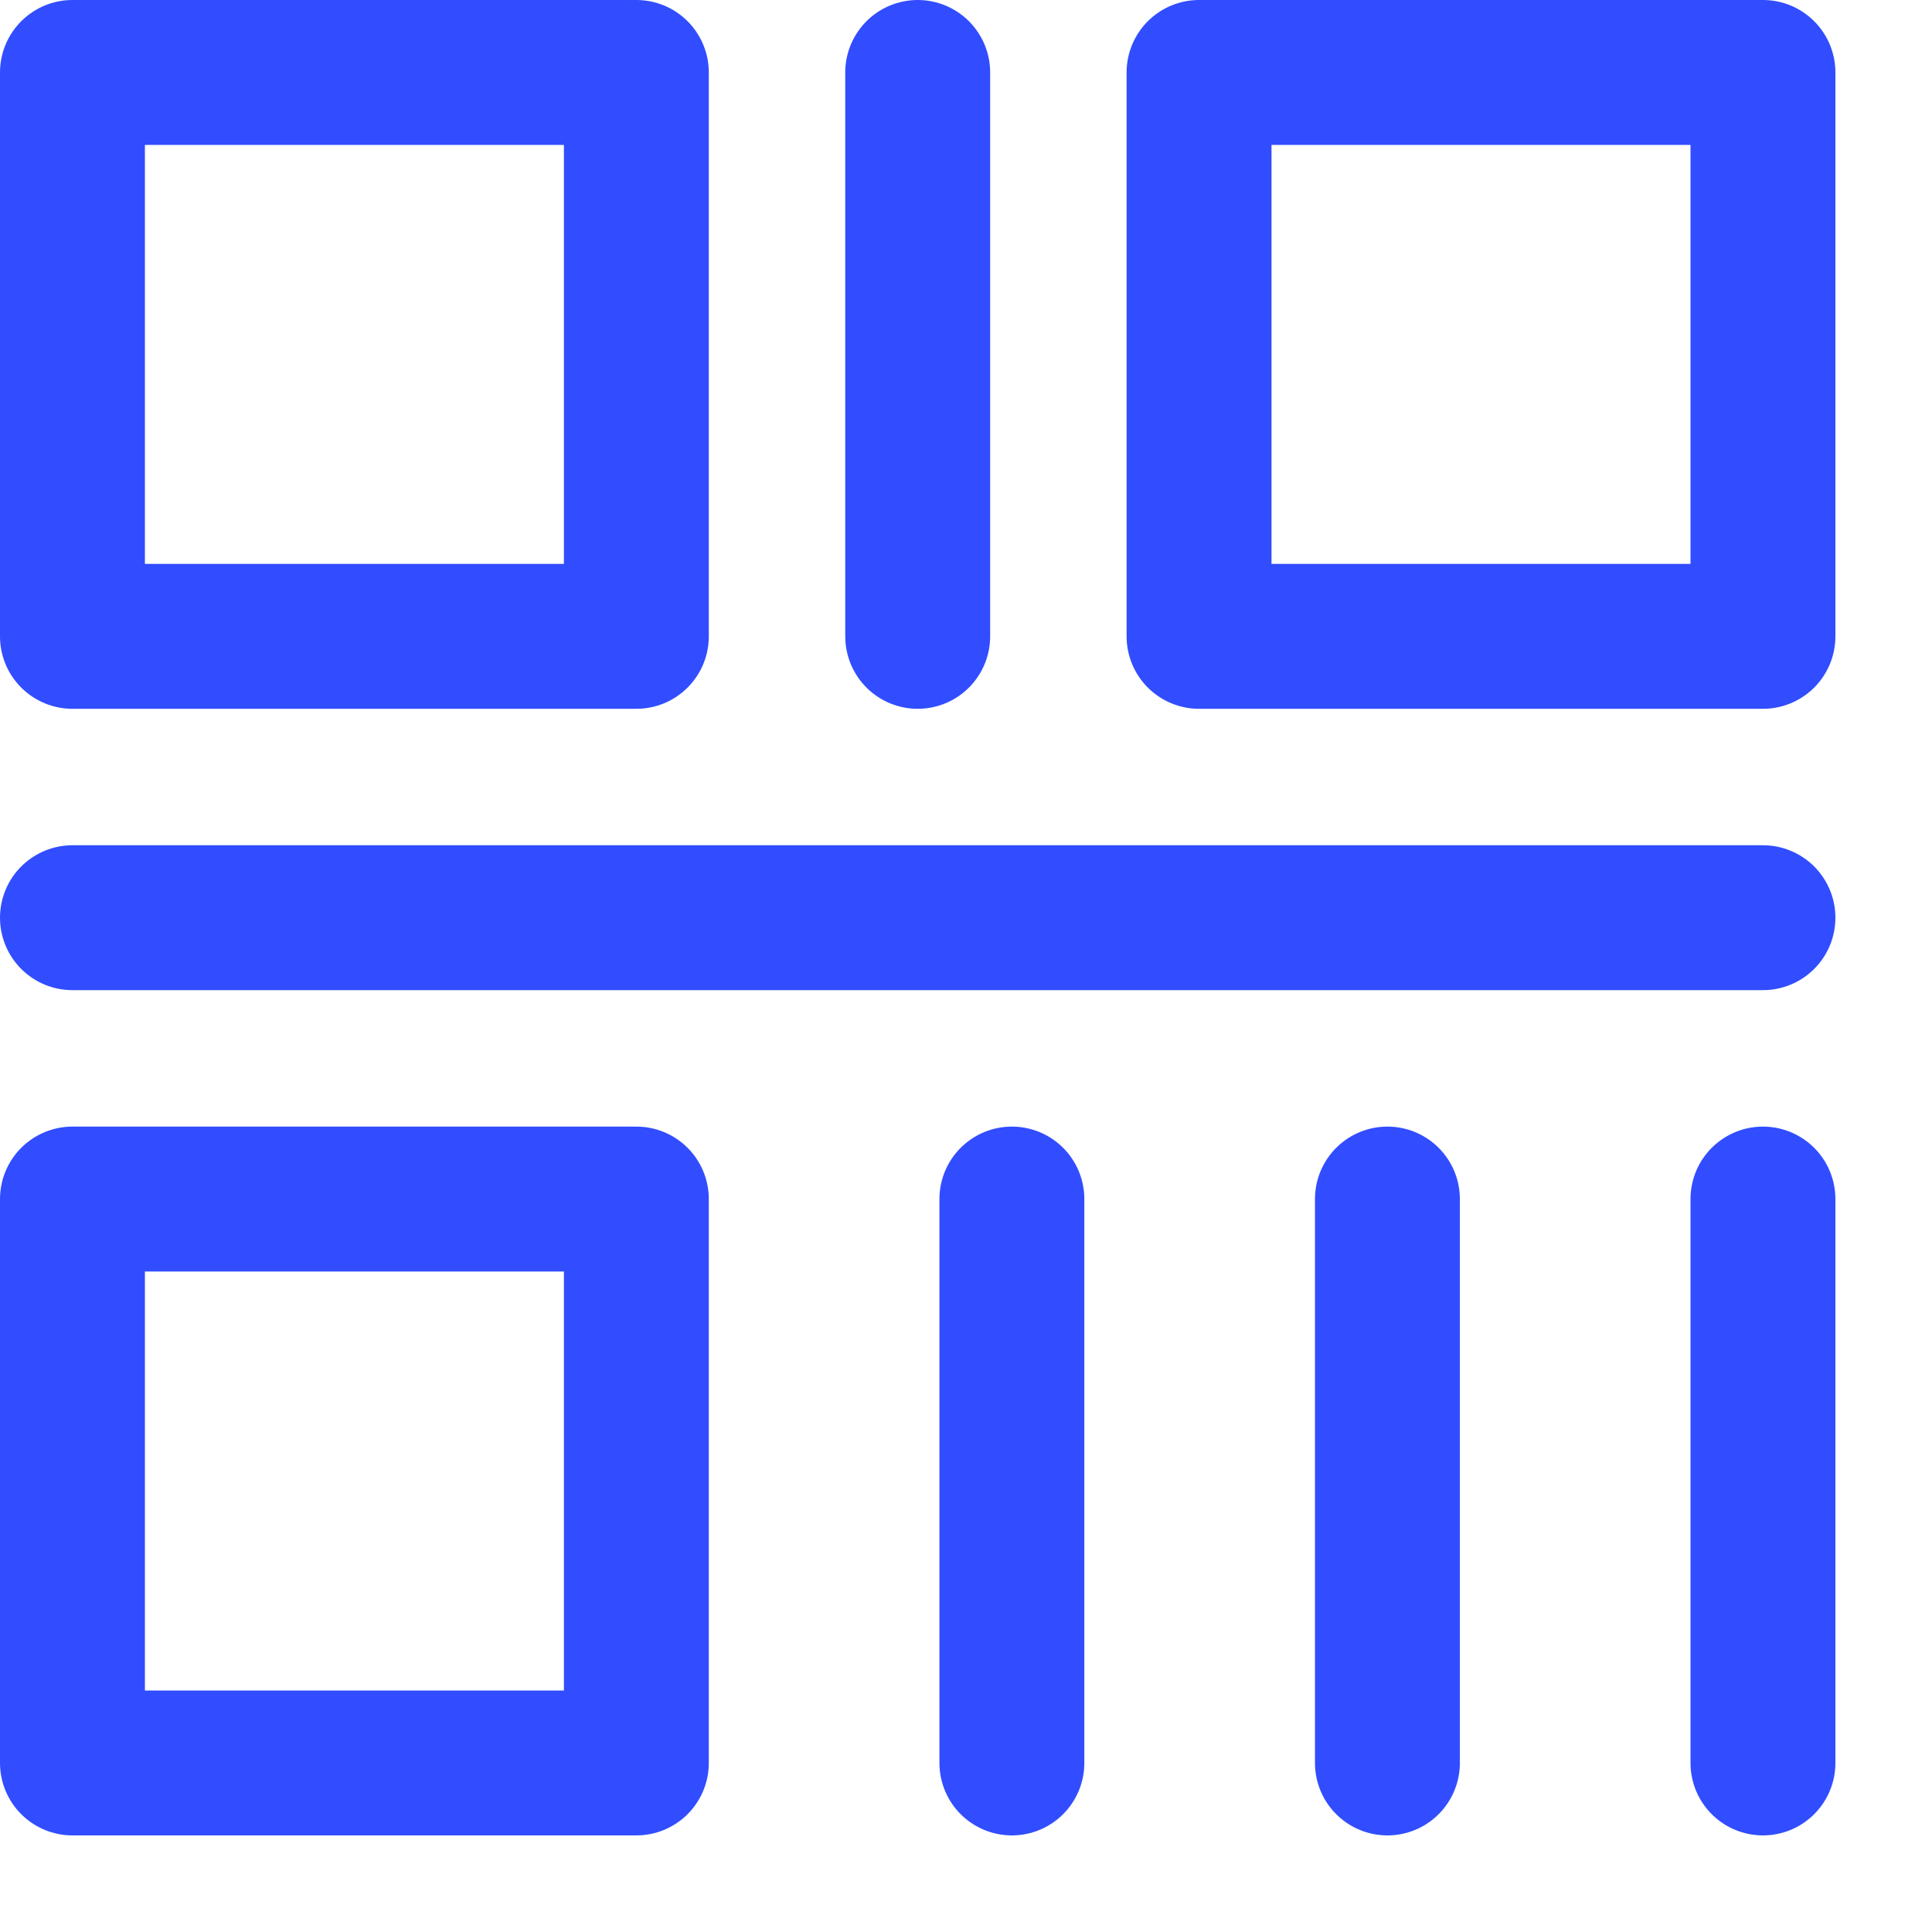 <svg width="16" height="16" viewBox="0 0 16 16" fill="none" xmlns="http://www.w3.org/2000/svg">
<g clip-path="url(#clip0_2_90)">
<path d="M5.27 0.6H0.6V5.27H5.27V0.6Z" stroke="#314dff" stroke-width="1.2" stroke-linejoin="round"/>
<path d="M5.27 9.93H0.6V14.6H5.27V9.93Z" stroke="#314dff" stroke-width="1.2" stroke-linejoin="round"/>
<path d="M14.6 0.6H9.93V5.27H14.6V0.6Z" stroke="#314dff" stroke-width="1.2" stroke-linejoin="round"/>
<path d="M7.6 0.6V5.27" stroke="#314dff" stroke-width="1.2" stroke-miterlimit="2.17" stroke-linecap="round"/>
<path d="M14.6 7.6H0.6" stroke="#314dff" stroke-width="1.2" stroke-miterlimit="2.17" stroke-linecap="round"/>
<path d="M11.49 9.93V14.6" stroke="#314dff" stroke-width="1.2" stroke-miterlimit="2.17" stroke-linecap="round"/>
<path d="M14.6 9.93V14.6" stroke="#314dff" stroke-width="1.2" stroke-miterlimit="2.17" stroke-linecap="round"/>
<path d="M8.38 9.93V14.6" stroke="#314dff" stroke-width="1.2" stroke-miterlimit="2.17" stroke-linecap="round"/>
</g>
<defs>
<clipPath id="clip0_2_90">
<rect width="15.2" height="15.2" fill="white"/>
</clipPath>
</defs>
</svg>
